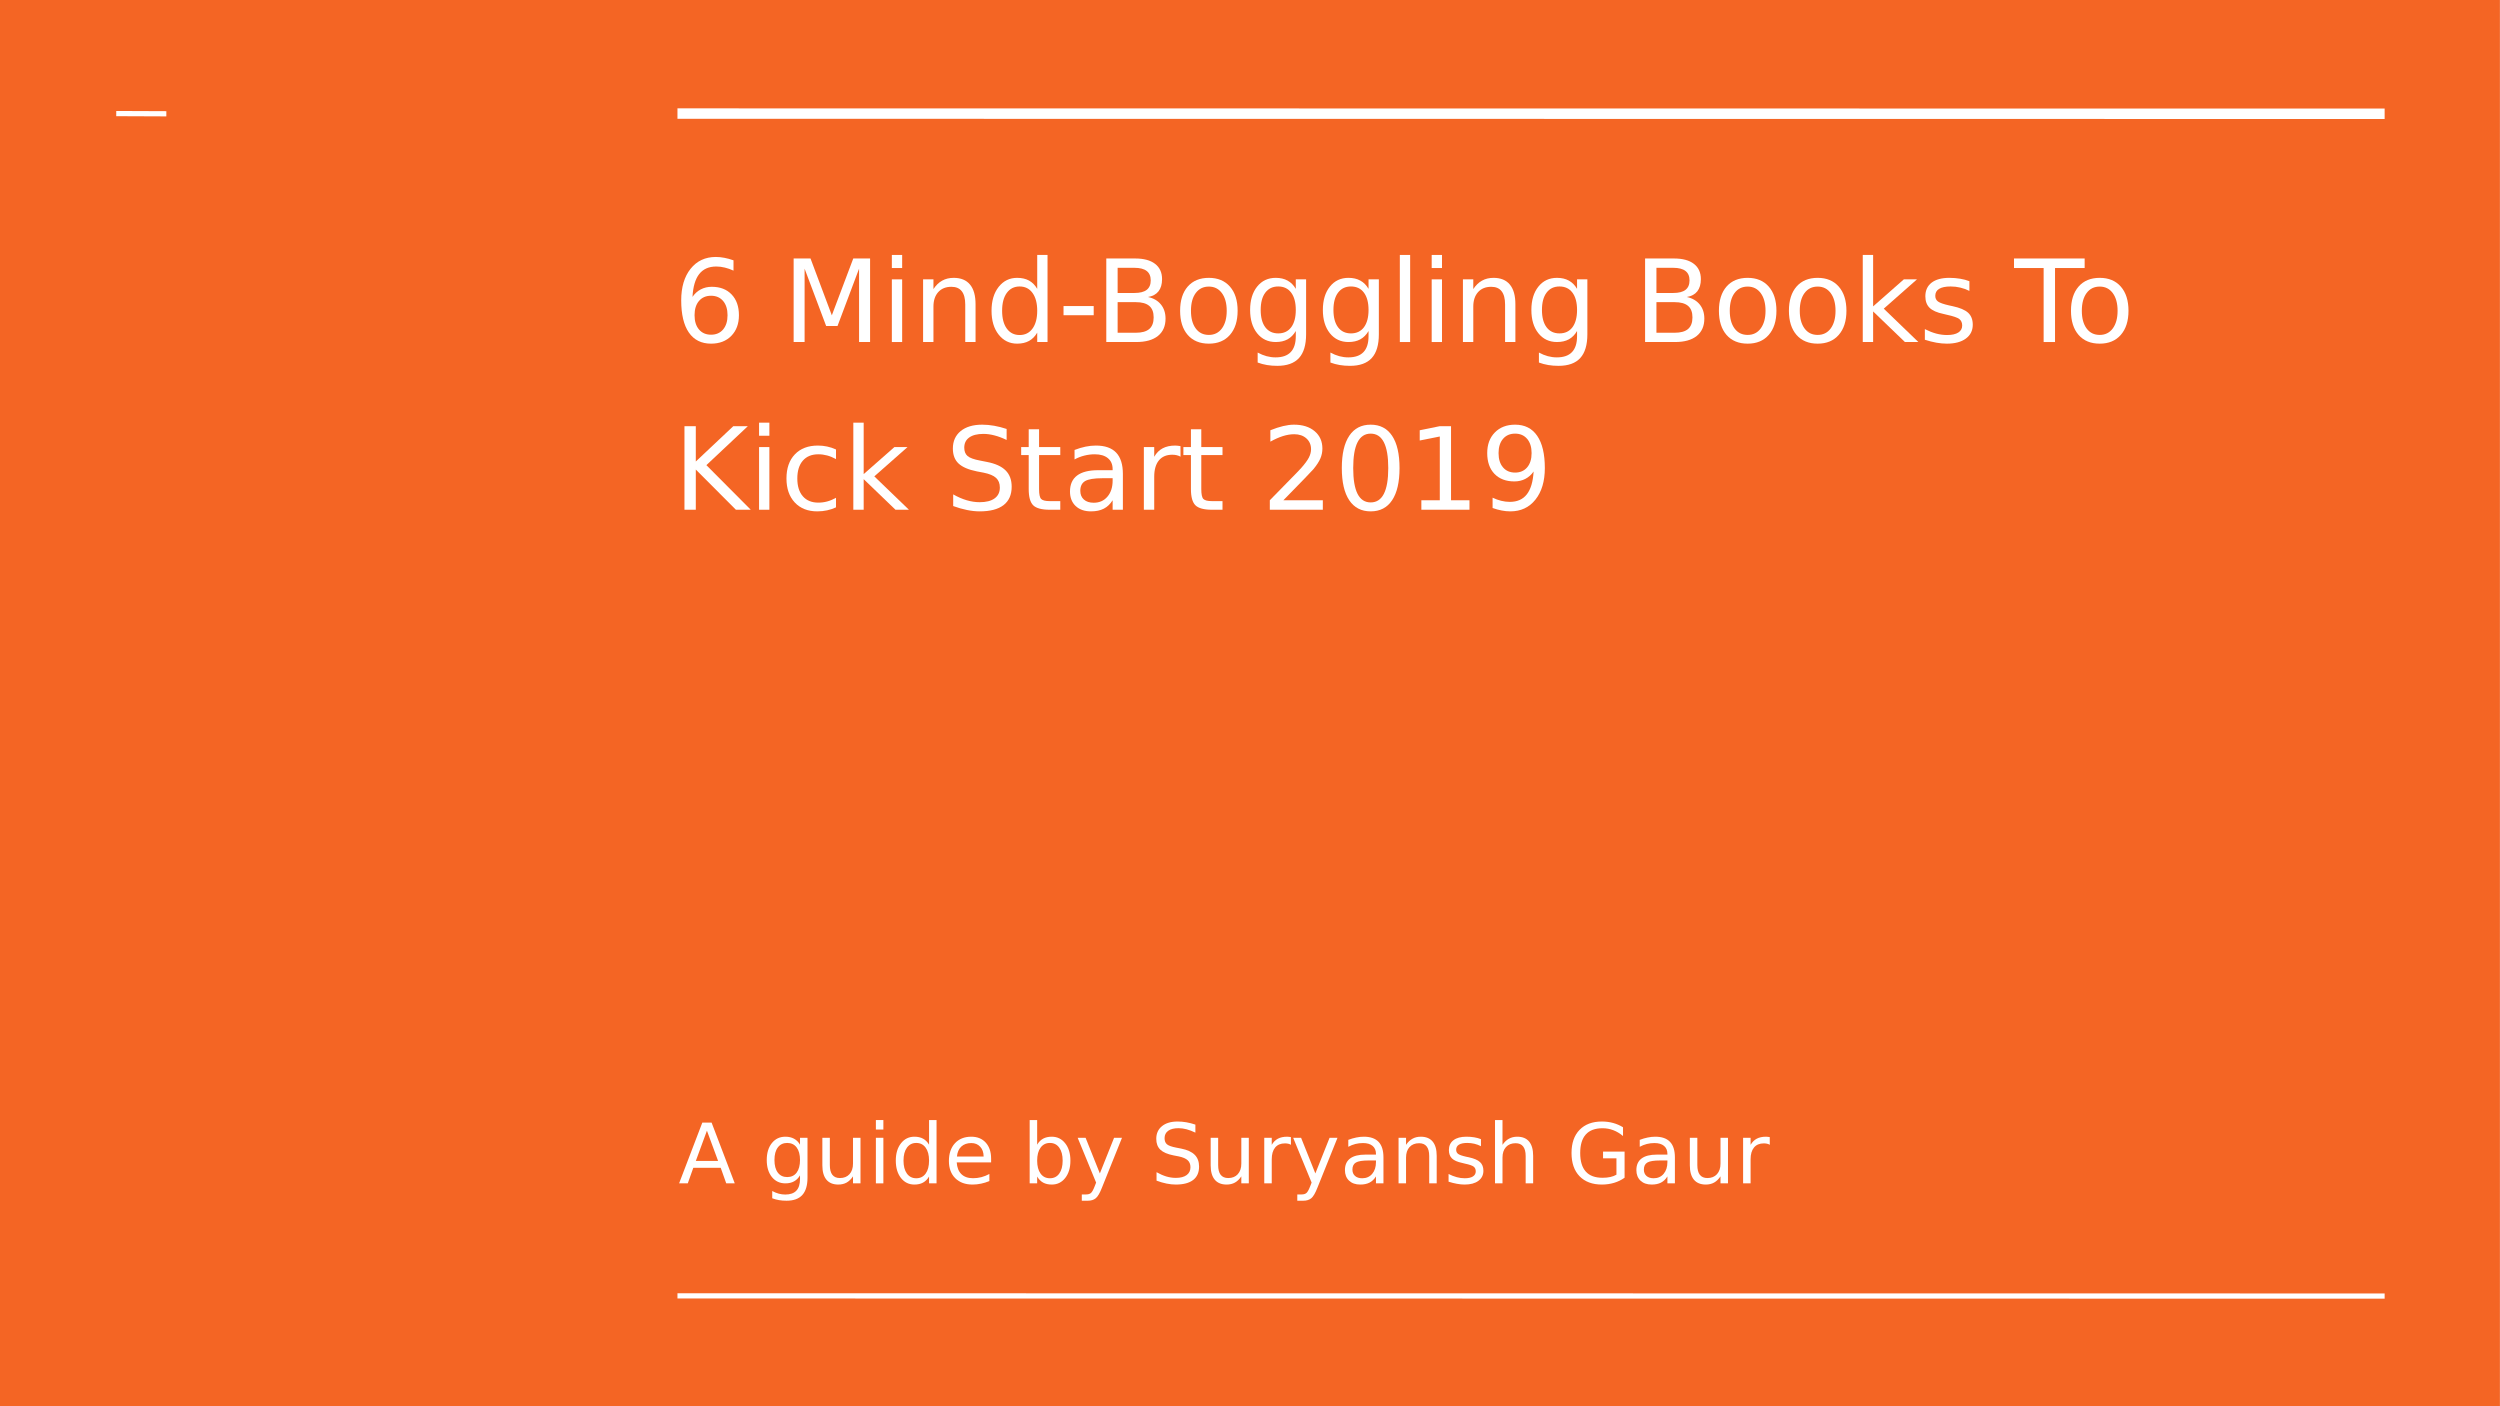 <?xml version="1.0" encoding="UTF-8"?>
<svg xmlns="http://www.w3.org/2000/svg" xmlns:xlink="http://www.w3.org/1999/xlink" width="720pt" height="405.014pt" viewBox="0 0 720 405.014" version="1.1">
<rect x="0" y="0" width="720" height="405.014" fill="#333333" stroke="none"/>
<defs>
<g>
<symbol overflow="visible" id="glyph0-0">
<path style="stroke:none;" d="M 1.641 5.828 L 1.641 -23.266 L 18.141 -23.266 L 18.141 5.828 Z M 3.5 4 L 16.312 4 L 16.312 -21.422 L 3.5 -21.422 Z M 3.5 4 "/>
</symbol>
<symbol overflow="visible" id="glyph0-1">
<path style="stroke:none;" d="M 10.891 -13.328 C 9.43 -13.328 8.273 -12.828 7.422 -11.828 C 6.566 -10.828 6.141 -9.457 6.141 -7.719 C 6.141 -5.988 6.566 -4.617 7.422 -3.609 C 8.273 -2.609 9.43 -2.109 10.891 -2.109 C 12.348 -2.109 13.504 -2.609 14.359 -3.609 C 15.211 -4.617 15.641 -5.988 15.641 -7.719 C 15.641 -9.457 15.211 -10.828 14.359 -11.828 C 13.504 -12.828 12.348 -13.328 10.891 -13.328 Z M 17.359 -23.531 L 17.359 -20.562 C 16.535 -20.945 15.707 -21.238 14.875 -21.438 C 14.039 -21.645 13.219 -21.75 12.406 -21.75 C 10.258 -21.75 8.617 -21.023 7.484 -19.578 C 6.348 -18.129 5.703 -15.938 5.547 -13 C 6.18 -13.938 6.973 -14.656 7.922 -15.156 C 8.879 -15.656 9.938 -15.906 11.094 -15.906 C 13.508 -15.906 15.414 -15.172 16.812 -13.703 C 18.219 -12.234 18.922 -10.238 18.922 -7.719 C 18.922 -5.25 18.188 -3.266 16.719 -1.766 C 15.258 -0.273 13.316 0.469 10.891 0.469 C 8.109 0.469 5.977 -0.598 4.5 -2.734 C 3.031 -4.867 2.297 -7.957 2.297 -12 C 2.297 -15.801 3.195 -18.832 5 -21.094 C 6.812 -23.363 9.238 -24.5 12.281 -24.5 C 13.094 -24.5 13.914 -24.414 14.75 -24.25 C 15.582 -24.094 16.453 -23.852 17.359 -23.531 Z M 17.359 -23.531 "/>
</symbol>
<symbol overflow="visible" id="glyph0-2">
<path style="stroke:none;" d=""/>
</symbol>
<symbol overflow="visible" id="glyph0-3">
<path style="stroke:none;" d="M 3.234 -24.062 L 8.094 -24.062 L 14.234 -7.688 L 20.406 -24.062 L 25.25 -24.062 L 25.25 0 L 22.078 0 L 22.078 -21.125 L 15.875 -4.625 L 12.594 -4.625 L 6.391 -21.125 L 6.391 0 L 3.234 0 Z M 3.234 -24.062 "/>
</symbol>
<symbol overflow="visible" id="glyph0-4">
<path style="stroke:none;" d="M 3.109 -18.047 L 6.078 -18.047 L 6.078 0 L 3.109 0 Z M 3.109 -25.078 L 6.078 -25.078 L 6.078 -21.312 L 3.109 -21.312 Z M 3.109 -25.078 "/>
</symbol>
<symbol overflow="visible" id="glyph0-5">
<path style="stroke:none;" d="M 18.109 -10.891 L 18.109 0 L 15.141 0 L 15.141 -10.797 C 15.141 -12.504 14.805 -13.781 14.141 -14.625 C 13.484 -15.477 12.488 -15.906 11.156 -15.906 C 9.551 -15.906 8.285 -15.395 7.359 -14.375 C 6.441 -13.352 5.984 -11.961 5.984 -10.203 L 5.984 0 L 3 0 L 3 -18.047 L 5.984 -18.047 L 5.984 -15.25 C 6.691 -16.332 7.523 -17.141 8.484 -17.672 C 9.441 -18.211 10.551 -18.484 11.812 -18.484 C 13.883 -18.484 15.453 -17.836 16.516 -16.547 C 17.578 -15.266 18.109 -13.379 18.109 -10.891 Z M 18.109 -10.891 "/>
</symbol>
<symbol overflow="visible" id="glyph0-6">
<path style="stroke:none;" d="M 14.984 -15.312 L 14.984 -25.078 L 17.953 -25.078 L 17.953 0 L 14.984 0 L 14.984 -2.703 C 14.359 -1.629 13.57 -0.832 12.625 -0.312 C 11.676 0.207 10.535 0.469 9.203 0.469 C 7.023 0.469 5.25 -0.398 3.875 -2.141 C 2.508 -3.879 1.828 -6.164 1.828 -9 C 1.828 -11.844 2.508 -14.133 3.875 -15.875 C 5.25 -17.613 7.023 -18.484 9.203 -18.484 C 10.535 -18.484 11.676 -18.223 12.625 -17.703 C 13.57 -17.18 14.359 -16.383 14.984 -15.312 Z M 4.875 -9 C 4.875 -6.82 5.32 -5.113 6.219 -3.875 C 7.125 -2.633 8.359 -2.016 9.922 -2.016 C 11.492 -2.016 12.727 -2.633 13.625 -3.875 C 14.531 -5.113 14.984 -6.82 14.984 -9 C 14.984 -11.188 14.531 -12.898 13.625 -14.141 C 12.727 -15.379 11.492 -16 9.922 -16 C 8.359 -16 7.125 -15.379 6.219 -14.141 C 5.32 -12.898 4.875 -11.188 4.875 -9 Z M 4.875 -9 "/>
</symbol>
<symbol overflow="visible" id="glyph0-7">
<path style="stroke:none;" d="M 1.609 -10.359 L 10.297 -10.359 L 10.297 -7.719 L 1.609 -7.719 Z M 1.609 -10.359 "/>
</symbol>
<symbol overflow="visible" id="glyph0-8">
<path style="stroke:none;" d="M 6.5 -11.484 L 6.5 -2.672 L 11.719 -2.672 C 13.469 -2.672 14.766 -3.031 15.609 -3.75 C 16.453 -4.477 16.875 -5.594 16.875 -7.094 C 16.875 -8.594 16.453 -9.695 15.609 -10.406 C 14.766 -11.125 13.469 -11.484 11.719 -11.484 Z M 6.5 -21.375 L 6.5 -14.125 L 11.312 -14.125 C 12.906 -14.125 14.086 -14.422 14.859 -15.016 C 15.641 -15.617 16.031 -16.531 16.031 -17.75 C 16.031 -18.969 15.641 -19.875 14.859 -20.469 C 14.086 -21.07 12.906 -21.375 11.312 -21.375 Z M 3.234 -24.062 L 11.547 -24.062 C 14.035 -24.062 15.945 -23.547 17.281 -22.516 C 18.625 -21.484 19.297 -20.016 19.297 -18.109 C 19.297 -16.641 18.953 -15.469 18.266 -14.594 C 17.578 -13.727 16.57 -13.188 15.25 -12.969 C 16.844 -12.625 18.082 -11.906 18.969 -10.812 C 19.852 -9.727 20.297 -8.367 20.297 -6.734 C 20.297 -4.586 19.566 -2.926 18.109 -1.75 C 16.648 -0.582 14.57 0 11.875 0 L 3.234 0 Z M 3.234 -24.062 "/>
</symbol>
<symbol overflow="visible" id="glyph0-9">
<path style="stroke:none;" d="M 10.109 -15.969 C 8.516 -15.969 7.254 -15.348 6.328 -14.109 C 5.41 -12.867 4.953 -11.164 4.953 -9 C 4.953 -6.844 5.41 -5.145 6.328 -3.906 C 7.242 -2.664 8.504 -2.047 10.109 -2.047 C 11.68 -2.047 12.93 -2.664 13.859 -3.906 C 14.785 -5.156 15.25 -6.852 15.25 -9 C 15.25 -11.145 14.785 -12.844 13.859 -14.094 C 12.93 -15.344 11.68 -15.969 10.109 -15.969 Z M 10.109 -18.484 C 12.68 -18.484 14.703 -17.645 16.172 -15.969 C 17.648 -14.289 18.391 -11.969 18.391 -9 C 18.391 -6.051 17.648 -3.734 16.172 -2.047 C 14.703 -0.367 12.68 0.469 10.109 0.469 C 7.516 0.469 5.484 -0.367 4.016 -2.047 C 2.555 -3.734 1.828 -6.051 1.828 -9 C 1.828 -11.969 2.555 -14.289 4.016 -15.969 C 5.484 -17.645 7.516 -18.484 10.109 -18.484 Z M 10.109 -18.484 "/>
</symbol>
<symbol overflow="visible" id="glyph0-10">
<path style="stroke:none;" d="M 14.984 -9.234 C 14.984 -11.379 14.539 -13.039 13.656 -14.219 C 12.77 -15.406 11.523 -16 9.922 -16 C 8.336 -16 7.098 -15.406 6.203 -14.219 C 5.316 -13.039 4.875 -11.379 4.875 -9.234 C 4.875 -7.098 5.316 -5.438 6.203 -4.25 C 7.098 -3.07 8.336 -2.484 9.922 -2.484 C 11.523 -2.484 12.77 -3.07 13.656 -4.25 C 14.539 -5.438 14.984 -7.098 14.984 -9.234 Z M 17.953 -2.234 C 17.953 0.836 17.27 3.117 15.906 4.609 C 14.539 6.109 12.453 6.859 9.641 6.859 C 8.598 6.859 7.613 6.781 6.688 6.625 C 5.758 6.469 4.863 6.227 4 5.906 L 4 3.031 C 4.863 3.5 5.719 3.848 6.562 4.078 C 7.414 4.305 8.285 4.422 9.172 4.422 C 11.109 4.422 12.562 3.91 13.531 2.891 C 14.5 1.879 14.984 0.348 14.984 -1.703 L 14.984 -3.172 C 14.367 -2.109 13.582 -1.312 12.625 -0.781 C 11.676 -0.258 10.535 0 9.203 0 C 6.984 0 5.195 -0.844 3.844 -2.531 C 2.5 -4.219 1.828 -6.453 1.828 -9.234 C 1.828 -12.023 2.5 -14.266 3.844 -15.953 C 5.195 -17.641 6.984 -18.484 9.203 -18.484 C 10.535 -18.484 11.676 -18.219 12.625 -17.688 C 13.582 -17.164 14.367 -16.375 14.984 -15.312 L 14.984 -18.047 L 17.953 -18.047 Z M 17.953 -2.234 "/>
</symbol>
<symbol overflow="visible" id="glyph0-11">
<path style="stroke:none;" d="M 3.109 -25.078 L 6.078 -25.078 L 6.078 0 L 3.109 0 Z M 3.109 -25.078 "/>
</symbol>
<symbol overflow="visible" id="glyph0-12">
<path style="stroke:none;" d="M 3 -25.078 L 5.984 -25.078 L 5.984 -10.266 L 14.828 -18.047 L 18.609 -18.047 L 9.047 -9.609 L 19.016 0 L 15.141 0 L 5.984 -8.812 L 5.984 0 L 3 0 Z M 3 -25.078 "/>
</symbol>
<symbol overflow="visible" id="glyph0-13">
<path style="stroke:none;" d="M 14.609 -17.516 L 14.609 -14.719 C 13.773 -15.145 12.906 -15.461 12 -15.672 C 11.102 -15.891 10.172 -16 9.203 -16 C 7.734 -16 6.629 -15.77 5.891 -15.312 C 5.148 -14.863 4.781 -14.191 4.781 -13.297 C 4.781 -12.609 5.039 -12.066 5.562 -11.672 C 6.094 -11.285 7.156 -10.91 8.75 -10.547 L 9.766 -10.328 C 11.867 -9.879 13.363 -9.242 14.25 -8.422 C 15.133 -7.598 15.578 -6.453 15.578 -4.984 C 15.578 -3.305 14.914 -1.977 13.594 -1 C 12.27 -0.02 10.445 0.469 8.125 0.469 C 7.156 0.469 6.145 0.375 5.094 0.188 C 4.051 0 2.945 -0.281 1.781 -0.656 L 1.781 -3.719 C 2.883 -3.156 3.969 -2.727 5.031 -2.438 C 6.094 -2.156 7.145 -2.016 8.188 -2.016 C 9.582 -2.016 10.656 -2.254 11.406 -2.734 C 12.156 -3.211 12.531 -3.883 12.531 -4.75 C 12.531 -5.562 12.258 -6.18 11.719 -6.609 C 11.176 -7.035 9.988 -7.445 8.156 -7.844 L 7.125 -8.094 C 5.281 -8.477 3.953 -9.066 3.141 -9.859 C 2.328 -10.66 1.922 -11.766 1.922 -13.172 C 1.922 -14.859 2.52 -16.164 3.719 -17.094 C 4.926 -18.02 6.633 -18.484 8.844 -18.484 C 9.938 -18.484 10.969 -18.398 11.938 -18.234 C 12.906 -18.078 13.797 -17.836 14.609 -17.516 Z M 14.609 -17.516 "/>
</symbol>
<symbol overflow="visible" id="glyph0-14">
<path style="stroke:none;" d="M -0.094 -24.062 L 20.25 -24.062 L 20.25 -21.312 L 11.719 -21.312 L 11.719 0 L 8.438 0 L 8.438 -21.312 L -0.094 -21.312 Z M -0.094 -24.062 "/>
</symbol>
<symbol overflow="visible" id="glyph0-15">
<path style="stroke:none;" d="M 3.234 -24.062 L 6.5 -24.062 L 6.5 -13.891 L 17.297 -24.062 L 21.484 -24.062 L 9.547 -12.844 L 22.328 0 L 18.047 0 L 6.5 -11.578 L 6.5 0 L 3.234 0 Z M 3.234 -24.062 "/>
</symbol>
<symbol overflow="visible" id="glyph0-16">
<path style="stroke:none;" d="M 16.094 -17.359 L 16.094 -14.578 C 15.258 -15.047 14.422 -15.395 13.578 -15.625 C 12.734 -15.852 11.879 -15.969 11.016 -15.969 C 9.098 -15.969 7.609 -15.359 6.547 -14.141 C 5.484 -12.922 4.953 -11.207 4.953 -9 C 4.953 -6.801 5.484 -5.094 6.547 -3.875 C 7.609 -2.656 9.098 -2.047 11.016 -2.047 C 11.879 -2.047 12.734 -2.16 13.578 -2.391 C 14.422 -2.617 15.258 -2.969 16.094 -3.438 L 16.094 -0.688 C 15.27 -0.301 14.414 -0.016 13.531 0.172 C 12.645 0.367 11.703 0.469 10.703 0.469 C 7.984 0.469 5.82 -0.383 4.219 -2.094 C 2.625 -3.801 1.828 -6.102 1.828 -9 C 1.828 -11.945 2.633 -14.266 4.25 -15.953 C 5.863 -17.641 8.078 -18.484 10.891 -18.484 C 11.805 -18.484 12.695 -18.391 13.562 -18.203 C 14.438 -18.016 15.281 -17.734 16.094 -17.359 Z M 16.094 -17.359 "/>
</symbol>
<symbol overflow="visible" id="glyph0-17">
<path style="stroke:none;" d="M 17.656 -23.266 L 17.656 -20.094 C 16.426 -20.688 15.258 -21.125 14.156 -21.406 C 13.062 -21.695 12.004 -21.844 10.984 -21.844 C 9.211 -21.844 7.848 -21.5 6.891 -20.812 C 5.93 -20.125 5.453 -19.148 5.453 -17.891 C 5.453 -16.828 5.77 -16.02 6.406 -15.469 C 7.039 -14.926 8.25 -14.488 10.031 -14.156 L 12 -13.766 C 14.426 -13.297 16.219 -12.477 17.375 -11.312 C 18.531 -10.156 19.109 -8.598 19.109 -6.641 C 19.109 -4.305 18.328 -2.535 16.766 -1.328 C 15.203 -0.129 12.91 0.469 9.891 0.469 C 8.754 0.469 7.539 0.336 6.25 0.078 C 4.969 -0.18 3.641 -0.562 2.266 -1.062 L 2.266 -4.422 C 3.586 -3.672 4.883 -3.109 6.156 -2.734 C 7.426 -2.359 8.672 -2.172 9.891 -2.172 C 11.754 -2.172 13.188 -2.535 14.188 -3.266 C 15.195 -3.992 15.703 -5.035 15.703 -6.391 C 15.703 -7.578 15.336 -8.504 14.609 -9.172 C 13.891 -9.836 12.703 -10.336 11.047 -10.672 L 9.078 -11.047 C 6.648 -11.535 4.891 -12.297 3.797 -13.328 C 2.711 -14.359 2.172 -15.789 2.172 -17.625 C 2.172 -19.75 2.922 -21.426 4.422 -22.656 C 5.922 -23.883 7.988 -24.5 10.625 -24.5 C 11.75 -24.5 12.895 -24.395 14.062 -24.188 C 15.238 -23.977 16.438 -23.672 17.656 -23.266 Z M 17.656 -23.266 "/>
</symbol>
<symbol overflow="visible" id="glyph0-18">
<path style="stroke:none;" d="M 6.047 -23.172 L 6.047 -18.047 L 12.156 -18.047 L 12.156 -15.75 L 6.047 -15.75 L 6.047 -5.953 C 6.047 -4.473 6.242 -3.523 6.641 -3.109 C 7.047 -2.691 7.867 -2.484 9.109 -2.484 L 12.156 -2.484 L 12.156 0 L 9.109 0 C 6.816 0 5.234 -0.426 4.359 -1.281 C 3.492 -2.133 3.062 -3.691 3.062 -5.953 L 3.062 -15.75 L 0.891 -15.75 L 0.891 -18.047 L 3.062 -18.047 L 3.062 -23.172 Z M 6.047 -23.172 "/>
</symbol>
<symbol overflow="visible" id="glyph0-19">
<path style="stroke:none;" d="M 11.312 -9.078 C 8.914 -9.078 7.254 -8.801 6.328 -8.25 C 5.41 -7.695 4.953 -6.766 4.953 -5.453 C 4.953 -4.398 5.297 -3.562 5.984 -2.938 C 6.68 -2.32 7.625 -2.016 8.812 -2.016 C 10.457 -2.016 11.773 -2.598 12.766 -3.766 C 13.766 -4.93 14.266 -6.477 14.266 -8.406 L 14.266 -9.078 Z M 17.219 -10.297 L 17.219 0 L 14.266 0 L 14.266 -2.734 C 13.586 -1.641 12.742 -0.832 11.734 -0.312 C 10.723 0.207 9.488 0.469 8.031 0.469 C 6.176 0.469 4.703 -0.047 3.609 -1.078 C 2.523 -2.117 1.984 -3.508 1.984 -5.25 C 1.984 -7.281 2.66 -8.812 4.016 -9.844 C 5.379 -10.875 7.41 -11.391 10.109 -11.391 L 14.266 -11.391 L 14.266 -11.688 C 14.266 -13.051 13.812 -14.102 12.906 -14.844 C 12.008 -15.594 10.754 -15.969 9.141 -15.969 C 8.109 -15.969 7.102 -15.844 6.125 -15.594 C 5.145 -15.352 4.203 -14.984 3.297 -14.484 L 3.297 -17.219 C 4.391 -17.645 5.445 -17.961 6.469 -18.172 C 7.488 -18.379 8.477 -18.484 9.438 -18.484 C 12.051 -18.484 14 -17.805 15.281 -16.453 C 16.57 -15.098 17.219 -13.047 17.219 -10.297 Z M 17.219 -10.297 "/>
</symbol>
<symbol overflow="visible" id="glyph0-20">
<path style="stroke:none;" d="M 13.562 -15.281 C 13.227 -15.469 12.863 -15.609 12.469 -15.703 C 12.082 -15.797 11.656 -15.844 11.188 -15.844 C 9.508 -15.844 8.223 -15.297 7.328 -14.203 C 6.43 -13.109 5.984 -11.539 5.984 -9.5 L 5.984 0 L 3 0 L 3 -18.047 L 5.984 -18.047 L 5.984 -15.25 C 6.598 -16.344 7.406 -17.156 8.406 -17.688 C 9.406 -18.219 10.617 -18.484 12.047 -18.484 C 12.254 -18.484 12.477 -18.469 12.719 -18.438 C 12.969 -18.414 13.242 -18.379 13.547 -18.328 Z M 13.562 -15.281 "/>
</symbol>
<symbol overflow="visible" id="glyph0-21">
<path style="stroke:none;" d="M 6.328 -2.734 L 17.688 -2.734 L 17.688 0 L 2.422 0 L 2.422 -2.734 C 3.648 -4.016 5.332 -5.734 7.469 -7.891 C 9.602 -10.047 10.941 -11.43 11.484 -12.047 C 12.523 -13.223 13.254 -14.219 13.672 -15.031 C 14.086 -15.844 14.297 -16.641 14.297 -17.422 C 14.297 -18.703 13.848 -19.742 12.953 -20.547 C 12.055 -21.348 10.883 -21.75 9.438 -21.75 C 8.414 -21.75 7.336 -21.57 6.203 -21.219 C 5.078 -20.863 3.867 -20.328 2.578 -19.609 L 2.578 -22.891 C 3.891 -23.422 5.113 -23.82 6.25 -24.094 C 7.383 -24.363 8.426 -24.5 9.375 -24.5 C 11.863 -24.5 13.848 -23.875 15.328 -22.625 C 16.816 -21.375 17.562 -19.707 17.562 -17.625 C 17.562 -16.633 17.375 -15.695 17 -14.812 C 16.633 -13.926 15.961 -12.883 14.984 -11.688 C 14.711 -11.375 13.859 -10.473 12.422 -8.984 C 10.984 -7.492 8.953 -5.41 6.328 -2.734 Z M 6.328 -2.734 "/>
</symbol>
<symbol overflow="visible" id="glyph0-22">
<path style="stroke:none;" d="M 10.484 -21.922 C 8.805 -21.922 7.547 -21.094 6.703 -19.438 C 5.867 -17.789 5.453 -15.312 5.453 -12 C 5.453 -8.707 5.867 -6.234 6.703 -4.578 C 7.547 -2.93 8.805 -2.109 10.484 -2.109 C 12.172 -2.109 13.438 -2.93 14.281 -4.578 C 15.125 -6.234 15.547 -8.707 15.547 -12 C 15.547 -15.312 15.125 -17.789 14.281 -19.438 C 13.438 -21.094 12.172 -21.922 10.484 -21.922 Z M 10.484 -24.5 C 13.18 -24.5 15.238 -23.43 16.656 -21.297 C 18.082 -19.16 18.797 -16.062 18.797 -12 C 18.797 -7.957 18.082 -4.867 16.656 -2.734 C 15.238 -0.598 13.18 0.469 10.484 0.469 C 7.797 0.469 5.738 -0.598 4.312 -2.734 C 2.883 -4.867 2.172 -7.957 2.172 -12 C 2.172 -16.062 2.883 -19.16 4.312 -21.297 C 5.738 -23.43 7.797 -24.5 10.484 -24.5 Z M 10.484 -24.5 "/>
</symbol>
<symbol overflow="visible" id="glyph0-23">
<path style="stroke:none;" d="M 4.094 -2.734 L 9.406 -2.734 L 9.406 -21.094 L 3.625 -19.938 L 3.625 -22.891 L 9.375 -24.062 L 12.641 -24.062 L 12.641 -2.734 L 17.953 -2.734 L 17.953 0 L 4.094 0 Z M 4.094 -2.734 "/>
</symbol>
<symbol overflow="visible" id="glyph0-24">
<path style="stroke:none;" d="M 3.625 -0.5 L 3.625 -3.469 C 4.438 -3.082 5.258 -2.785 6.094 -2.578 C 6.938 -2.367 7.766 -2.266 8.578 -2.266 C 10.723 -2.266 12.359 -2.988 13.484 -4.438 C 14.617 -5.883 15.27 -8.078 15.438 -11.016 C 14.812 -10.098 14.02 -9.391 13.062 -8.891 C 12.113 -8.398 11.055 -8.156 9.891 -8.156 C 7.484 -8.156 5.578 -8.879 4.172 -10.328 C 2.773 -11.785 2.078 -13.781 2.078 -16.312 C 2.078 -18.781 2.805 -20.758 4.266 -22.25 C 5.734 -23.75 7.68 -24.5 10.109 -24.5 C 12.891 -24.5 15.008 -23.43 16.469 -21.297 C 17.938 -19.16 18.672 -16.062 18.672 -12 C 18.672 -8.207 17.77 -5.18 15.969 -2.922 C 14.176 -0.66 11.758 0.469 8.719 0.469 C 7.906 0.469 7.078 0.383 6.234 0.219 C 5.398 0.062 4.531 -0.176 3.625 -0.5 Z M 10.109 -10.703 C 11.566 -10.703 12.723 -11.203 13.578 -12.203 C 14.43 -13.203 14.859 -14.57 14.859 -16.312 C 14.859 -18.039 14.43 -19.406 13.578 -20.406 C 12.723 -21.414 11.566 -21.922 10.109 -21.922 C 8.641 -21.922 7.477 -21.414 6.625 -20.406 C 5.77 -19.406 5.344 -18.039 5.344 -16.312 C 5.344 -14.57 5.77 -13.203 6.625 -12.203 C 7.477 -11.203 8.641 -10.703 10.109 -10.703 Z M 10.109 -10.703 "/>
</symbol>
<symbol overflow="visible" id="glyph1-0">
<path style="stroke:none;" d="M 1.203 4.25 L 1.203 -16.922 L 13.203 -16.922 L 13.203 4.25 Z M 2.547 2.906 L 11.859 2.906 L 11.859 -15.578 L 2.547 -15.578 Z M 2.547 2.906 "/>
</symbol>
<symbol overflow="visible" id="glyph1-1">
<path style="stroke:none;" d="M 8.203 -15.172 L 5 -6.453 L 11.422 -6.453 Z M 6.875 -17.5 L 9.547 -17.5 L 16.219 0 L 13.766 0 L 12.172 -4.484 L 4.281 -4.484 L 2.688 0 L 0.188 0 Z M 6.875 -17.5 "/>
</symbol>
<symbol overflow="visible" id="glyph1-2">
<path style="stroke:none;" d=""/>
</symbol>
<symbol overflow="visible" id="glyph1-3">
<path style="stroke:none;" d="M 10.906 -6.719 C 10.906 -8.281 10.582 -9.488 9.938 -10.344 C 9.289 -11.207 8.383 -11.641 7.219 -11.641 C 6.062 -11.641 5.16 -11.207 4.516 -10.344 C 3.867 -9.488 3.547 -8.281 3.547 -6.719 C 3.547 -5.164 3.867 -3.957 4.516 -3.094 C 5.16 -2.238 6.062 -1.812 7.219 -1.812 C 8.383 -1.812 9.289 -2.238 9.938 -3.094 C 10.582 -3.957 10.906 -5.164 10.906 -6.719 Z M 13.062 -1.625 C 13.062 0.602 12.562 2.266 11.562 3.359 C 10.57 4.453 9.055 5 7.016 5 C 6.254 5 5.535 4.941 4.859 4.828 C 4.191 4.711 3.539 4.535 2.906 4.297 L 2.906 2.203 C 3.539 2.547 4.164 2.801 4.781 2.969 C 5.395 3.133 6.023 3.219 6.672 3.219 C 8.086 3.219 9.145 2.848 9.844 2.109 C 10.551 1.367 10.906 0.25 10.906 -1.25 L 10.906 -2.312 C 10.457 -1.539 9.883 -0.961 9.188 -0.578 C 8.488 -0.191 7.656 0 6.688 0 C 5.082 0 3.785 -0.613 2.797 -1.844 C 1.816 -3.07 1.328 -4.695 1.328 -6.719 C 1.328 -8.75 1.816 -10.375 2.797 -11.594 C 3.785 -12.82 5.082 -13.438 6.688 -13.438 C 7.656 -13.438 8.488 -13.242 9.188 -12.859 C 9.883 -12.484 10.457 -11.91 10.906 -11.141 L 10.906 -13.125 L 13.062 -13.125 Z M 13.062 -1.625 "/>
</symbol>
<symbol overflow="visible" id="glyph1-4">
<path style="stroke:none;" d="M 2.047 -5.188 L 2.047 -13.125 L 4.203 -13.125 L 4.203 -5.266 C 4.203 -4.023 4.441 -3.094 4.922 -2.469 C 5.41 -1.844 6.141 -1.531 7.109 -1.531 C 8.266 -1.531 9.18 -1.898 9.859 -2.641 C 10.535 -3.391 10.875 -4.406 10.875 -5.688 L 10.875 -13.125 L 13.031 -13.125 L 13.031 0 L 10.875 0 L 10.875 -2.016 C 10.352 -1.223 9.742 -0.629 9.047 -0.234 C 8.359 0.148 7.555 0.344 6.641 0.344 C 5.141 0.344 4 -0.125 3.219 -1.062 C 2.438 -2 2.047 -3.375 2.047 -5.188 Z M 7.469 -13.438 Z M 7.469 -13.438 "/>
</symbol>
<symbol overflow="visible" id="glyph1-5">
<path style="stroke:none;" d="M 2.266 -13.125 L 4.422 -13.125 L 4.422 0 L 2.266 0 Z M 2.266 -18.234 L 4.422 -18.234 L 4.422 -15.5 L 2.266 -15.5 Z M 2.266 -18.234 "/>
</symbol>
<symbol overflow="visible" id="glyph1-6">
<path style="stroke:none;" d="M 10.906 -11.141 L 10.906 -18.234 L 13.062 -18.234 L 13.062 0 L 10.906 0 L 10.906 -1.969 C 10.445 -1.188 9.867 -0.602 9.172 -0.219 C 8.484 0.156 7.656 0.344 6.688 0.344 C 5.102 0.344 3.812 -0.285 2.812 -1.547 C 1.82 -2.816 1.328 -4.484 1.328 -6.547 C 1.328 -8.609 1.82 -10.27 2.812 -11.531 C 3.812 -12.801 5.102 -13.438 6.688 -13.438 C 7.656 -13.438 8.484 -13.25 9.172 -12.875 C 9.867 -12.5 10.445 -11.922 10.906 -11.141 Z M 3.547 -6.547 C 3.547 -4.961 3.875 -3.719 4.531 -2.812 C 5.188 -1.914 6.082 -1.469 7.219 -1.469 C 8.363 -1.469 9.266 -1.914 9.922 -2.812 C 10.578 -3.719 10.906 -4.961 10.906 -6.547 C 10.906 -8.141 10.578 -9.383 9.922 -10.281 C 9.266 -11.188 8.363 -11.641 7.219 -11.641 C 6.082 -11.641 5.188 -11.188 4.531 -10.281 C 3.875 -9.383 3.547 -8.141 3.547 -6.547 Z M 3.547 -6.547 "/>
</symbol>
<symbol overflow="visible" id="glyph1-7">
<path style="stroke:none;" d="M 13.484 -7.109 L 13.484 -6.047 L 3.578 -6.047 C 3.672 -4.566 4.117 -3.438 4.922 -2.656 C 5.723 -1.875 6.836 -1.484 8.266 -1.484 C 9.086 -1.484 9.891 -1.582 10.672 -1.781 C 11.453 -1.988 12.223 -2.297 12.984 -2.703 L 12.984 -0.672 C 12.211 -0.336 11.422 -0.086 10.609 0.078 C 9.797 0.254 8.973 0.344 8.141 0.344 C 6.047 0.344 4.383 -0.266 3.156 -1.484 C 1.938 -2.703 1.328 -4.352 1.328 -6.438 C 1.328 -8.582 1.906 -10.285 3.062 -11.547 C 4.227 -12.805 5.797 -13.438 7.766 -13.438 C 9.523 -13.438 10.914 -12.867 11.938 -11.734 C 12.969 -10.598 13.484 -9.055 13.484 -7.109 Z M 11.328 -7.734 C 11.316 -8.91 10.988 -9.848 10.344 -10.547 C 9.695 -11.254 8.844 -11.609 7.781 -11.609 C 6.582 -11.609 5.617 -11.27 4.891 -10.594 C 4.172 -9.914 3.754 -8.957 3.641 -7.719 Z M 11.328 -7.734 "/>
</symbol>
<symbol overflow="visible" id="glyph1-8">
<path style="stroke:none;" d="M 11.688 -6.547 C 11.688 -8.141 11.359 -9.383 10.703 -10.281 C 10.055 -11.188 9.16 -11.641 8.016 -11.641 C 6.879 -11.641 5.984 -11.188 5.328 -10.281 C 4.672 -9.383 4.344 -8.141 4.344 -6.547 C 4.344 -4.961 4.672 -3.719 5.328 -2.812 C 5.984 -1.914 6.879 -1.469 8.016 -1.469 C 9.16 -1.469 10.055 -1.914 10.703 -2.812 C 11.359 -3.719 11.688 -4.961 11.688 -6.547 Z M 4.344 -11.141 C 4.801 -11.922 5.375 -12.5 6.062 -12.875 C 6.758 -13.25 7.586 -13.438 8.547 -13.438 C 10.141 -13.438 11.43 -12.801 12.422 -11.531 C 13.422 -10.27 13.922 -8.609 13.922 -6.547 C 13.922 -4.484 13.422 -2.816 12.422 -1.547 C 11.43 -0.285 10.141 0.344 8.547 0.344 C 7.586 0.344 6.758 0.156 6.062 -0.219 C 5.375 -0.602 4.801 -1.188 4.344 -1.969 L 4.344 0 L 2.188 0 L 2.188 -18.234 L 4.344 -18.234 Z M 4.344 -11.141 "/>
</symbol>
<symbol overflow="visible" id="glyph1-9">
<path style="stroke:none;" d="M 7.719 1.219 C 7.113 2.781 6.52 3.801 5.938 4.281 C 5.363 4.758 4.594 5 3.625 5 L 1.906 5 L 1.906 3.188 L 3.172 3.188 C 3.766 3.188 4.223 3.047 4.547 2.766 C 4.879 2.484 5.242 1.82 5.641 0.781 L 6.031 -0.219 L 0.719 -13.125 L 3 -13.125 L 7.109 -2.859 L 11.203 -13.125 L 13.484 -13.125 Z M 7.719 1.219 "/>
</symbol>
<symbol overflow="visible" id="glyph1-10">
<path style="stroke:none;" d="M 12.844 -16.922 L 12.844 -14.609 C 11.945 -15.047 11.098 -15.367 10.297 -15.578 C 9.504 -15.785 8.738 -15.891 8 -15.891 C 6.707 -15.891 5.711 -15.641 5.016 -15.141 C 4.316 -14.641 3.969 -13.93 3.969 -13.016 C 3.969 -12.234 4.195 -11.645 4.656 -11.25 C 5.125 -10.863 6.004 -10.547 7.297 -10.297 L 8.734 -10.016 C 10.492 -9.672 11.797 -9.078 12.641 -8.234 C 13.484 -7.391 13.906 -6.254 13.906 -4.828 C 13.906 -3.129 13.332 -1.844 12.188 -0.969 C 11.051 -0.094 9.391 0.344 7.203 0.344 C 6.367 0.344 5.484 0.25 4.547 0.062 C 3.617 -0.125 2.656 -0.406 1.656 -0.781 L 1.656 -3.219 C 2.613 -2.676 3.551 -2.266 4.469 -1.984 C 5.395 -1.711 6.305 -1.578 7.203 -1.578 C 8.547 -1.578 9.582 -1.844 10.312 -2.375 C 11.051 -2.906 11.422 -3.664 11.422 -4.656 C 11.422 -5.508 11.156 -6.176 10.625 -6.656 C 10.102 -7.145 9.242 -7.516 8.047 -7.766 L 6.594 -8.047 C 4.832 -8.391 3.555 -8.938 2.766 -9.688 C 1.973 -10.438 1.578 -11.484 1.578 -12.828 C 1.578 -14.367 2.125 -15.582 3.219 -16.469 C 4.312 -17.363 5.812 -17.812 7.719 -17.812 C 8.539 -17.812 9.379 -17.738 10.234 -17.594 C 11.086 -17.445 11.957 -17.223 12.844 -16.922 Z M 12.844 -16.922 "/>
</symbol>
<symbol overflow="visible" id="glyph1-11">
<path style="stroke:none;" d="M 9.875 -11.109 C 9.625 -11.254 9.359 -11.359 9.078 -11.422 C 8.797 -11.484 8.484 -11.516 8.141 -11.516 C 6.922 -11.516 5.984 -11.117 5.328 -10.328 C 4.672 -9.535 4.344 -8.398 4.344 -6.922 L 4.344 0 L 2.188 0 L 2.188 -13.125 L 4.344 -13.125 L 4.344 -11.094 C 4.801 -11.883 5.391 -12.473 6.109 -12.859 C 6.836 -13.242 7.723 -13.438 8.766 -13.438 C 8.91 -13.438 9.07 -13.426 9.25 -13.406 C 9.438 -13.395 9.641 -13.367 9.859 -13.328 Z M 9.875 -11.109 "/>
</symbol>
<symbol overflow="visible" id="glyph1-12">
<path style="stroke:none;" d="M 8.234 -6.594 C 6.484 -6.594 5.27 -6.395 4.594 -6 C 3.926 -5.602 3.594 -4.926 3.594 -3.969 C 3.594 -3.195 3.844 -2.586 4.344 -2.141 C 4.852 -1.691 5.539 -1.469 6.406 -1.469 C 7.602 -1.469 8.562 -1.891 9.281 -2.734 C 10.008 -3.586 10.375 -4.719 10.375 -6.125 L 10.375 -6.594 Z M 12.531 -7.484 L 12.531 0 L 10.375 0 L 10.375 -2 C 9.883 -1.195 9.27 -0.602 8.531 -0.219 C 7.801 0.156 6.906 0.344 5.844 0.344 C 4.5 0.344 3.426 -0.031 2.625 -0.781 C 1.832 -1.539 1.438 -2.555 1.438 -3.828 C 1.438 -5.297 1.93 -6.406 2.922 -7.156 C 3.91 -7.906 5.383 -8.281 7.344 -8.281 L 10.375 -8.281 L 10.375 -8.5 C 10.375 -9.488 10.047 -10.254 9.391 -10.797 C 8.742 -11.336 7.828 -11.609 6.641 -11.609 C 5.891 -11.609 5.16 -11.52 4.453 -11.344 C 3.742 -11.164 3.062 -10.895 2.406 -10.531 L 2.406 -12.531 C 3.195 -12.832 3.961 -13.055 4.703 -13.203 C 5.441 -13.359 6.164 -13.438 6.875 -13.438 C 8.77 -13.438 10.188 -12.941 11.125 -11.953 C 12.062 -10.973 12.531 -9.484 12.531 -7.484 Z M 12.531 -7.484 "/>
</symbol>
<symbol overflow="visible" id="glyph1-13">
<path style="stroke:none;" d="M 13.172 -7.922 L 13.172 0 L 11.016 0 L 11.016 -7.859 C 11.016 -9.098 10.77 -10.023 10.281 -10.641 C 9.801 -11.254 9.078 -11.562 8.109 -11.562 C 6.941 -11.562 6.02 -11.191 5.344 -10.453 C 4.676 -9.711 4.344 -8.703 4.344 -7.422 L 4.344 0 L 2.188 0 L 2.188 -13.125 L 4.344 -13.125 L 4.344 -11.094 C 4.863 -11.875 5.473 -12.457 6.172 -12.844 C 6.867 -13.238 7.676 -13.438 8.594 -13.438 C 10.102 -13.438 11.242 -12.969 12.016 -12.031 C 12.785 -11.102 13.172 -9.734 13.172 -7.922 Z M 13.172 -7.922 "/>
</symbol>
<symbol overflow="visible" id="glyph1-14">
<path style="stroke:none;" d="M 10.625 -12.734 L 10.625 -10.703 C 10.02 -11.016 9.391 -11.25 8.734 -11.406 C 8.078 -11.562 7.395 -11.641 6.688 -11.641 C 5.625 -11.641 4.82 -11.473 4.281 -11.141 C 3.75 -10.816 3.484 -10.328 3.484 -9.672 C 3.484 -9.172 3.672 -8.773 4.047 -8.484 C 4.43 -8.203 5.203 -7.93 6.359 -7.672 L 7.109 -7.516 C 8.641 -7.18 9.723 -6.719 10.359 -6.125 C 11.004 -5.531 11.328 -4.695 11.328 -3.625 C 11.328 -2.406 10.844 -1.438 9.875 -0.719 C 8.914 -0.008 7.594 0.344 5.906 0.344 C 5.207 0.344 4.473 0.27 3.703 0.125 C 2.941 -0.008 2.141 -0.211 1.297 -0.484 L 1.297 -2.703 C 2.098 -2.297 2.883 -1.988 3.656 -1.781 C 4.426 -1.57 5.191 -1.469 5.953 -1.469 C 6.973 -1.469 7.754 -1.641 8.297 -1.984 C 8.848 -2.336 9.125 -2.828 9.125 -3.453 C 9.125 -4.047 8.926 -4.5 8.531 -4.812 C 8.133 -5.125 7.27 -5.422 5.938 -5.703 L 5.188 -5.891 C 3.844 -6.172 2.875 -6.598 2.281 -7.172 C 1.688 -7.754 1.391 -8.555 1.391 -9.578 C 1.391 -10.805 1.828 -11.754 2.703 -12.422 C 3.578 -13.098 4.82 -13.438 6.438 -13.438 C 7.227 -13.438 7.973 -13.379 8.672 -13.266 C 9.379 -13.148 10.031 -12.973 10.625 -12.734 Z M 10.625 -12.734 "/>
</symbol>
<symbol overflow="visible" id="glyph1-15">
<path style="stroke:none;" d="M 13.172 -7.922 L 13.172 0 L 11.016 0 L 11.016 -7.859 C 11.016 -9.098 10.77 -10.023 10.281 -10.641 C 9.801 -11.254 9.078 -11.562 8.109 -11.562 C 6.941 -11.562 6.02 -11.191 5.344 -10.453 C 4.676 -9.711 4.344 -8.703 4.344 -7.422 L 4.344 0 L 2.188 0 L 2.188 -18.234 L 4.344 -18.234 L 4.344 -11.094 C 4.863 -11.875 5.473 -12.457 6.172 -12.844 C 6.867 -13.238 7.676 -13.438 8.594 -13.438 C 10.102 -13.438 11.242 -12.969 12.016 -12.031 C 12.785 -11.102 13.172 -9.734 13.172 -7.922 Z M 13.172 -7.922 "/>
</symbol>
<symbol overflow="visible" id="glyph1-16">
<path style="stroke:none;" d="M 14.281 -2.5 L 14.281 -7.203 L 10.422 -7.203 L 10.422 -9.141 L 16.625 -9.141 L 16.625 -1.625 C 15.719 -0.977 14.711 -0.488 13.609 -0.156 C 12.504 0.176 11.328 0.344 10.078 0.344 C 7.348 0.344 5.207 -0.453 3.656 -2.047 C 2.113 -3.648 1.344 -5.879 1.344 -8.734 C 1.344 -11.586 2.113 -13.812 3.656 -15.406 C 5.207 -17.008 7.348 -17.812 10.078 -17.812 C 11.223 -17.812 12.305 -17.672 13.328 -17.391 C 14.359 -17.109 15.305 -16.695 16.172 -16.156 L 16.172 -13.625 C 15.297 -14.375 14.363 -14.938 13.375 -15.312 C 12.395 -15.688 11.363 -15.875 10.281 -15.875 C 8.133 -15.875 6.523 -15.273 5.453 -14.078 C 4.379 -12.879 3.844 -11.098 3.844 -8.734 C 3.844 -6.367 4.379 -4.586 5.453 -3.391 C 6.523 -2.203 8.133 -1.609 10.281 -1.609 C 11.113 -1.609 11.859 -1.68 12.516 -1.828 C 13.172 -1.973 13.758 -2.195 14.281 -2.5 Z M 14.281 -2.5 "/>
</symbol>
</g>
<clipPath id="clip1">
  <path d="M 0 0 L 719.973 0 L 719.973 404.984 L 0 404.984 Z M 0 0 "/>
</clipPath>
</defs>
<g id="surface1">
<g clip-path="url(#clip1)" clip-rule="nonzero">
<path style=" stroke:none;fill-rule:evenodd;fill:rgb(100%,100%,100%);fill-opacity:1;" d="M 0 0 L 719.973 0 L 719.973 404.984 L 0 404.984 Z M 0 0 "/>
<path style=" stroke:none;fill-rule:evenodd;fill:rgb(95.685%,39.606%,14.116%);fill-opacity:1;" d="M 0 0 L 720 0 L 720 405.016 L 0 405.016 Z M 0 0 "/>
</g>
<path style="fill:none;stroke-width:3.005;stroke-linecap:butt;stroke-linejoin:round;stroke:rgb(100%,100%,100%);stroke-opacity:1;stroke-miterlimit:10;" d="M 195.109 372.303 L 686.777 372.245 " transform="matrix(1,0,0,-1,0,405.014)"/>
<path style="fill:none;stroke-width:1.502;stroke-linecap:butt;stroke-linejoin:round;stroke:rgb(100%,100%,100%);stroke-opacity:1;stroke-miterlimit:10;" d="M 195.109 31.803 L 686.777 31.749 " transform="matrix(1,0,0,-1,0,405.014)"/>
<path style="fill:none;stroke-width:1.502;stroke-linecap:butt;stroke-linejoin:round;stroke:rgb(100%,100%,100%);stroke-opacity:1;stroke-miterlimit:10;" d="M 33.477 372.303 L 47.906 372.245 " transform="matrix(1,0,0,-1,0,405.014)"/>
<g style="fill:rgb(100%,100%,100%);fill-opacity:1;">
  <use xlink:href="#glyph0-1" x="193.89" y="98.504"/>
</g>
<g style="fill:rgb(100%,100%,100%);fill-opacity:1;">
  <use xlink:href="#glyph0-2" x="214.941" y="98.504"/>
</g>
<g style="fill:rgb(100%,100%,100%);fill-opacity:1;">
  <use xlink:href="#glyph0-3" x="225.334" y="98.504"/>
</g>
<g style="fill:rgb(100%,100%,100%);fill-opacity:1;">
  <use xlink:href="#glyph0-4" x="253.743" y="98.504"/>
</g>
<g style="fill:rgb(100%,100%,100%);fill-opacity:1;">
  <use xlink:href="#glyph0-5" x="262.85" y="98.504"/>
  <use xlink:href="#glyph0-6" x="283.735" y="98.504"/>
</g>
<g style="fill:rgb(100%,100%,100%);fill-opacity:1;">
  <use xlink:href="#glyph0-7" x="304.687" y="98.504"/>
</g>
<g style="fill:rgb(100%,100%,100%);fill-opacity:1;">
  <use xlink:href="#glyph0-8" x="315.378" y="98.504"/>
</g>
<g style="fill:rgb(100%,100%,100%);fill-opacity:1;">
  <use xlink:href="#glyph0-9" x="338.045" y="98.504"/>
  <use xlink:href="#glyph0-10" x="358.205" y="98.504"/>
</g>
<g style="fill:rgb(100%,100%,100%);fill-opacity:1;">
  <use xlink:href="#glyph0-10" x="379.157" y="98.504"/>
</g>
<g style="fill:rgb(100%,100%,100%);fill-opacity:1;">
  <use xlink:href="#glyph0-11" x="400.043" y="98.504"/>
</g>
<g style="fill:rgb(100%,100%,100%);fill-opacity:1;">
  <use xlink:href="#glyph0-4" x="409.215" y="98.504"/>
</g>
<g style="fill:rgb(100%,100%,100%);fill-opacity:1;">
  <use xlink:href="#glyph0-5" x="418.322" y="98.504"/>
  <use xlink:href="#glyph0-10" x="439.208" y="98.504"/>
</g>
<g style="fill:rgb(100%,100%,100%);fill-opacity:1;">
  <use xlink:href="#glyph0-2" x="460.16" y="98.504"/>
</g>
<g style="fill:rgb(100%,100%,100%);fill-opacity:1;">
  <use xlink:href="#glyph0-8" x="470.553" y="98.504"/>
</g>
<g style="fill:rgb(100%,100%,100%);fill-opacity:1;">
  <use xlink:href="#glyph0-9" x="493.221" y="98.504"/>
  <use xlink:href="#glyph0-9" x="513.381" y="98.504"/>
</g>
<g style="fill:rgb(100%,100%,100%);fill-opacity:1;">
  <use xlink:href="#glyph0-12" x="533.475" y="98.504"/>
  <use xlink:href="#glyph0-13" x="552.579" y="98.504"/>
  <use xlink:href="#glyph0-2" x="569.736" y="98.504"/>
</g>
<g style="fill:rgb(100%,100%,100%);fill-opacity:1;">
  <use xlink:href="#glyph0-14" x="580.129" y="98.504"/>
</g>
<g style="fill:rgb(100%,100%,100%);fill-opacity:1;">
  <use xlink:href="#glyph0-9" x="594.614" y="98.504"/>
  <use xlink:href="#glyph0-2" x="614.774" y="98.504"/>
</g>
<g style="fill:rgb(100%,100%,100%);fill-opacity:1;">
  <use xlink:href="#glyph0-15" x="193.89" y="146.806"/>
  <use xlink:href="#glyph0-4" x="215.502" y="146.806"/>
</g>
<g style="fill:rgb(100%,100%,100%);fill-opacity:1;">
  <use xlink:href="#glyph0-16" x="224.674" y="146.806"/>
</g>
<g style="fill:rgb(100%,100%,100%);fill-opacity:1;">
  <use xlink:href="#glyph0-12" x="242.756" y="146.806"/>
  <use xlink:href="#glyph0-2" x="261.86" y="146.806"/>
</g>
<g style="fill:rgb(100%,100%,100%);fill-opacity:1;">
  <use xlink:href="#glyph0-17" x="272.253" y="146.806"/>
</g>
<g style="fill:rgb(100%,100%,100%);fill-opacity:1;">
  <use xlink:href="#glyph0-18" x="293.205" y="146.806"/>
</g>
<g style="fill:rgb(100%,100%,100%);fill-opacity:1;">
  <use xlink:href="#glyph0-19" x="306.172" y="146.806"/>
</g>
<g style="fill:rgb(100%,100%,100%);fill-opacity:1;">
  <use xlink:href="#glyph0-20" x="326.431" y="146.806"/>
</g>
<g style="fill:rgb(100%,100%,100%);fill-opacity:1;">
  <use xlink:href="#glyph0-18" x="339.926" y="146.806"/>
</g>
<g style="fill:rgb(100%,100%,100%);fill-opacity:1;">
  <use xlink:href="#glyph0-2" x="352.893" y="146.806"/>
</g>
<g style="fill:rgb(100%,100%,100%);fill-opacity:1;">
  <use xlink:href="#glyph0-21" x="363.286" y="146.806"/>
  <use xlink:href="#glyph0-22" x="384.271" y="146.806"/>
  <use xlink:href="#glyph0-23" x="405.256" y="146.806"/>
  <use xlink:href="#glyph0-24" x="426.241" y="146.806"/>
</g>
<g style="fill:rgb(100%,100%,100%);fill-opacity:1;">
  <use xlink:href="#glyph1-1" x="195.392" y="340.809"/>
</g>
<g style="fill:rgb(100%,100%,100%);fill-opacity:1;">
  <use xlink:href="#glyph1-2" x="211.886" y="340.809"/>
  <use xlink:href="#glyph1-3" x="219.497" y="340.809"/>
</g>
<g style="fill:rgb(100%,100%,100%);fill-opacity:1;">
  <use xlink:href="#glyph1-4" x="234.791" y="340.809"/>
  <use xlink:href="#glyph1-5" x="249.988" y="340.809"/>
</g>
<g style="fill:rgb(100%,100%,100%);fill-opacity:1;">
  <use xlink:href="#glyph1-6" x="256.663" y="340.809"/>
</g>
<g style="fill:rgb(100%,100%,100%);fill-opacity:1;">
  <use xlink:href="#glyph1-7" x="271.957" y="340.809"/>
</g>
<g style="fill:rgb(100%,100%,100%);fill-opacity:1;">
  <use xlink:href="#glyph1-2" x="286.746" y="340.809"/>
  <use xlink:href="#glyph1-8" x="294.357" y="340.809"/>
</g>
<g style="fill:rgb(100%,100%,100%);fill-opacity:1;">
  <use xlink:href="#glyph1-9" x="309.651" y="340.809"/>
</g>
<g style="fill:rgb(100%,100%,100%);fill-opacity:1;">
  <use xlink:href="#glyph1-2" x="323.744" y="340.809"/>
</g>
<g style="fill:rgb(100%,100%,100%);fill-opacity:1;">
  <use xlink:href="#glyph1-10" x="331.427" y="340.809"/>
</g>
<g style="fill:rgb(100%,100%,100%);fill-opacity:1;">
  <use xlink:href="#glyph1-4" x="346.625" y="340.809"/>
</g>
<g style="fill:rgb(100%,100%,100%);fill-opacity:1;">
  <use xlink:href="#glyph1-11" x="361.918" y="340.809"/>
</g>
<g style="fill:rgb(100%,100%,100%);fill-opacity:1;">
  <use xlink:href="#glyph1-9" x="371.714" y="340.809"/>
  <use xlink:href="#glyph1-12" x="385.903" y="340.809"/>
  <use xlink:href="#glyph1-13" x="400.597" y="340.809"/>
</g>
<g style="fill:rgb(100%,100%,100%);fill-opacity:1;">
  <use xlink:href="#glyph1-14" x="415.891" y="340.809"/>
  <use xlink:href="#glyph1-15" x="428.375" y="340.809"/>
  <use xlink:href="#glyph1-2" x="443.573" y="340.809"/>
</g>
<g style="fill:rgb(100%,100%,100%);fill-opacity:1;">
  <use xlink:href="#glyph1-16" x="451.256" y="340.809"/>
  <use xlink:href="#glyph1-12" x="469.839" y="340.809"/>
</g>
<g style="fill:rgb(100%,100%,100%);fill-opacity:1;">
  <use xlink:href="#glyph1-4" x="484.628" y="340.809"/>
  <use xlink:href="#glyph1-11" x="499.826" y="340.809"/>
</g>
<script>document.getElementsByTagName("svg")[0].addEventListener("click", sendClickToParentDocument, false);function sendClickToParentDocument(evt){  var target = evt.target;  if(target.correspondingUseElement){  	target = target.correspondingUseElement;}  if (window.parent.svgElementClicked){     window.parent.svgElementClicked(target, 'click', evt.clientX,evt.clientY);  } else {     console.log("You clicked '" + target.id + "' which is a " + target.nodeName + " element");}}document.getElementsByTagName("svg")[0].addEventListener("mousemove", sendMouseToParentDocument, false);function sendMouseToParentDocument(evt){  var target = evt.target;  if(target.correspondingUseElement) {  	target = target.correspondingUseElement; }  if (window.parent.svgElementClicked){     window.parent.svgElementClicked(target, 'mousemove', evt.clientX,evt.clientY);  } else {     console.log("You clicked '" + target.id + "' which is a " + target.nodeName + " element");}}</script>
</g>
</svg>
